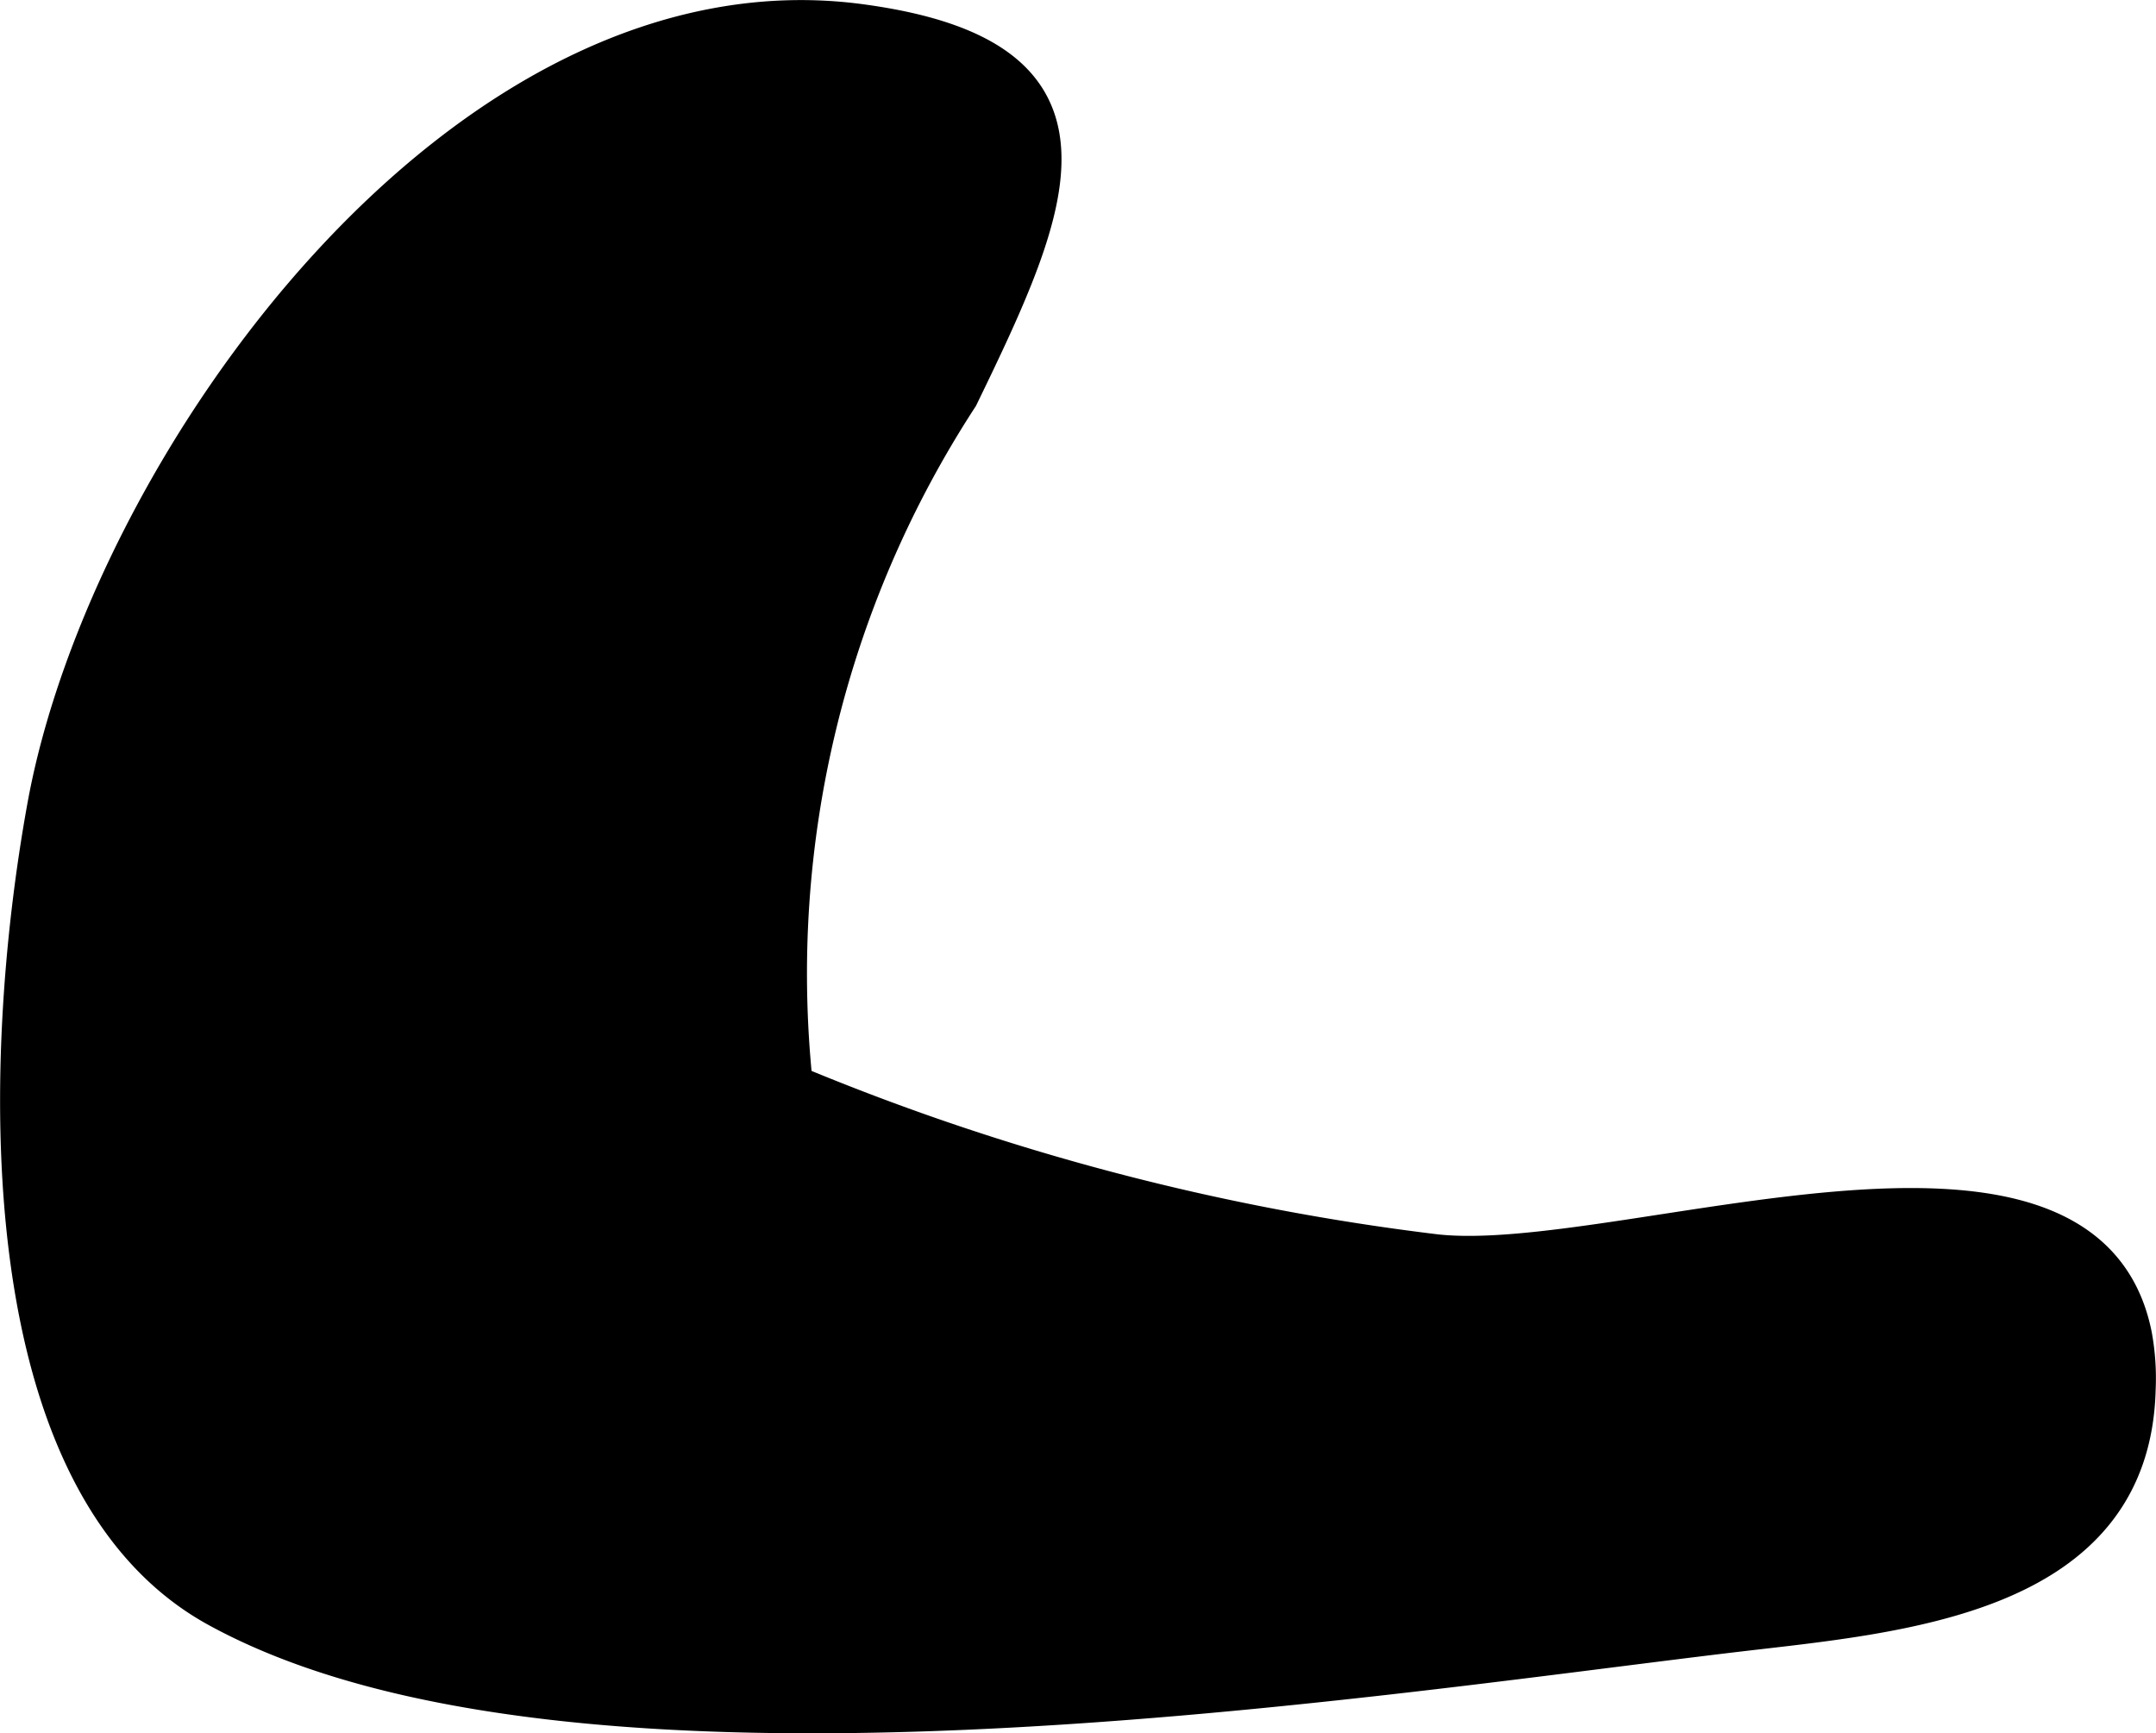 <?xml version="1.0" encoding="UTF-8"?>
<svg xmlns="http://www.w3.org/2000/svg"
     version="1.1"
     width="3.373mm"
     height="2.711mm"
     viewBox="0 0 9.562 7.686">
   <defs>
      <style type="text/css"><![CDATA[
      .a {
        stroke: #000;
        stroke-miterlimit: 10;
        stroke-width: 0.15px;
      }
    ]]></style>
   </defs>
   <path class="a"
         d="M9.47,5.922c-.217-1.095-2.285-.283-3.102-.374a10.744,10.744,0,0,1-2.839-.747,4.677,4.677,0,0,1,.734-3.038c.419-.863.71-1.512-.439-1.669C2.047-.151.467,2.073.195,3.576c-.209,1.152-.249,3.004.762,3.562,1.574.867,5.033.316,6.738.113.726-.086,1.768-.158,1.791-1.092A1.062,1.062,0,0,0,9.47,5.922Z"/>
</svg>
